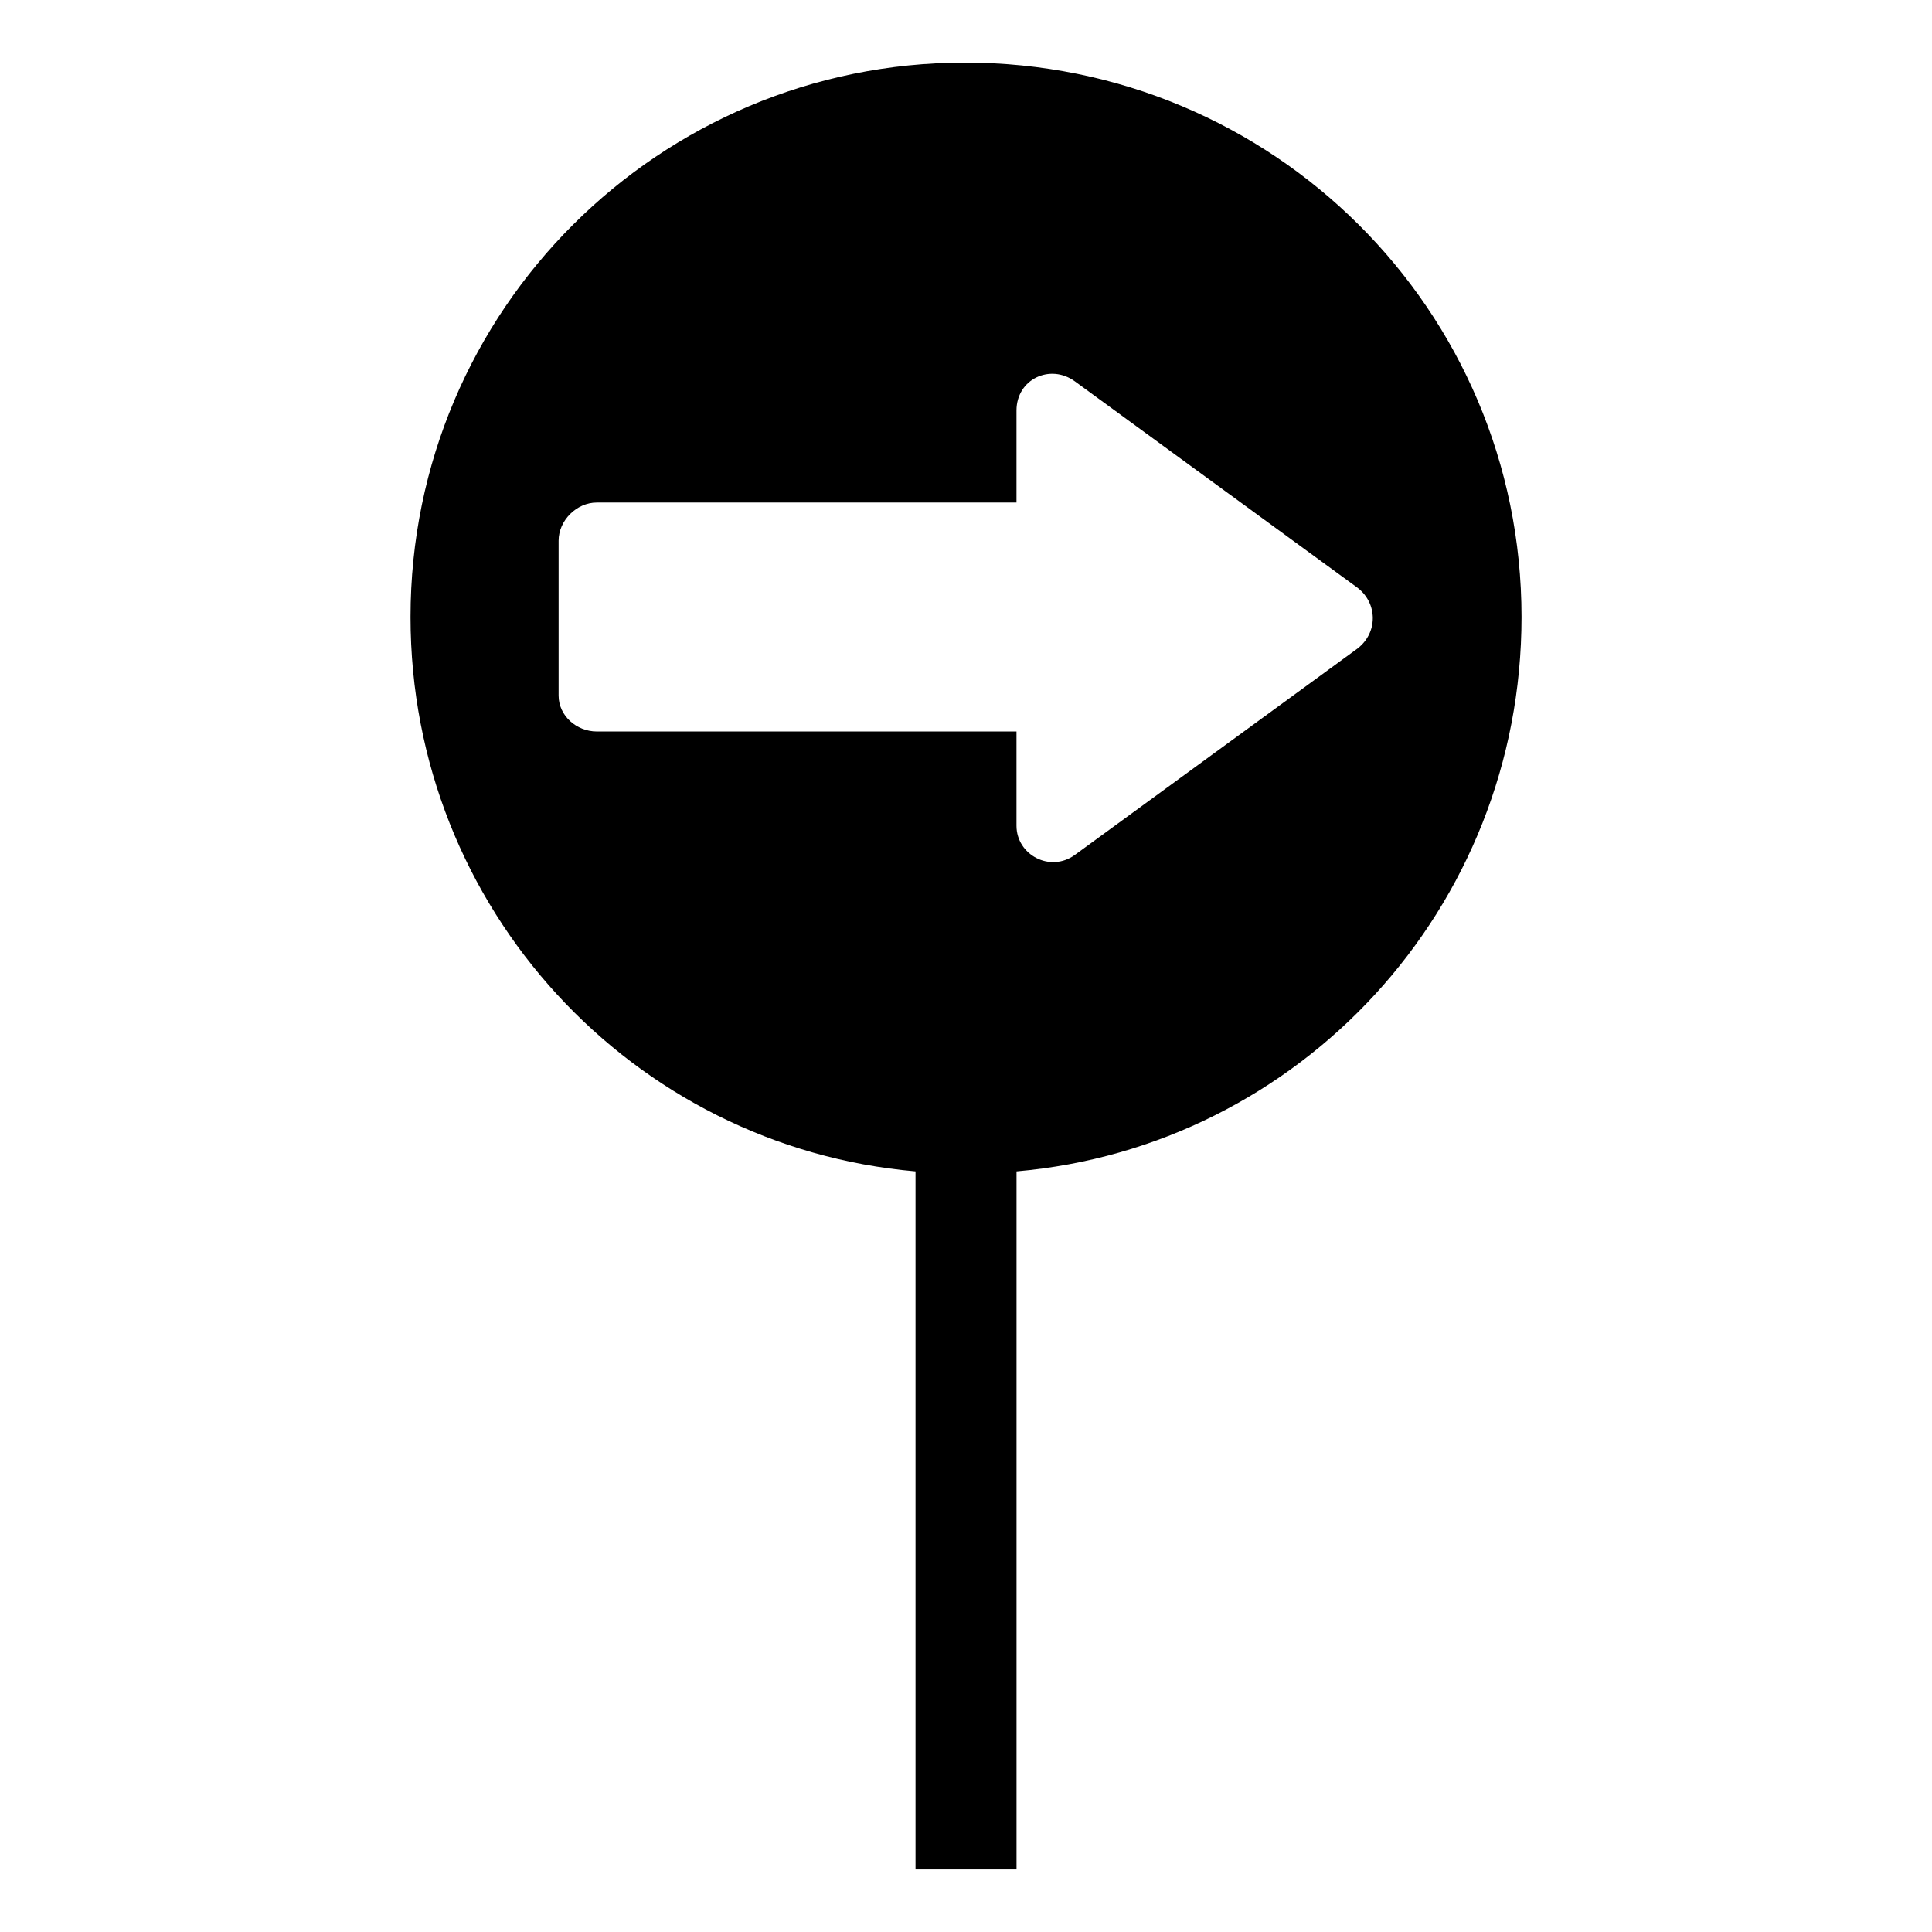 <?xml version="1.0" encoding="UTF-8"?>
<!-- Uploaded to: ICON Repo, www.svgrepo.com, Generator: ICON Repo Mixer Tools -->
<svg fill="#000000" width="800px" height="800px" version="1.1" viewBox="144 144 512 512" xmlns="http://www.w3.org/2000/svg">
 <path d="m399.7 160.59c81.488 0 147.52 65.43 147.52 146.92 0 77.324-58.887 140.38-133.83 146.92v184.99h-26.766v-184.99c-74.945-6.543-133.83-69.594-133.83-146.92 0-81.488 66.023-146.92 146.92-146.92zm13.68 116.59v-24.387c0-8.328 8.922-12.492 15.465-7.734l74.945 54.723c5.352 4.164 5.352 11.895 0 16.059l-74.945 54.723c-6.543 4.758-15.465 0-15.465-7.734v-24.98h-111.23c-5.352 0-10.113-4.164-10.113-9.516v-41.043c0-5.352 4.758-10.113 10.113-10.113h111.23z" fill-rule="evenodd"/>
</svg>